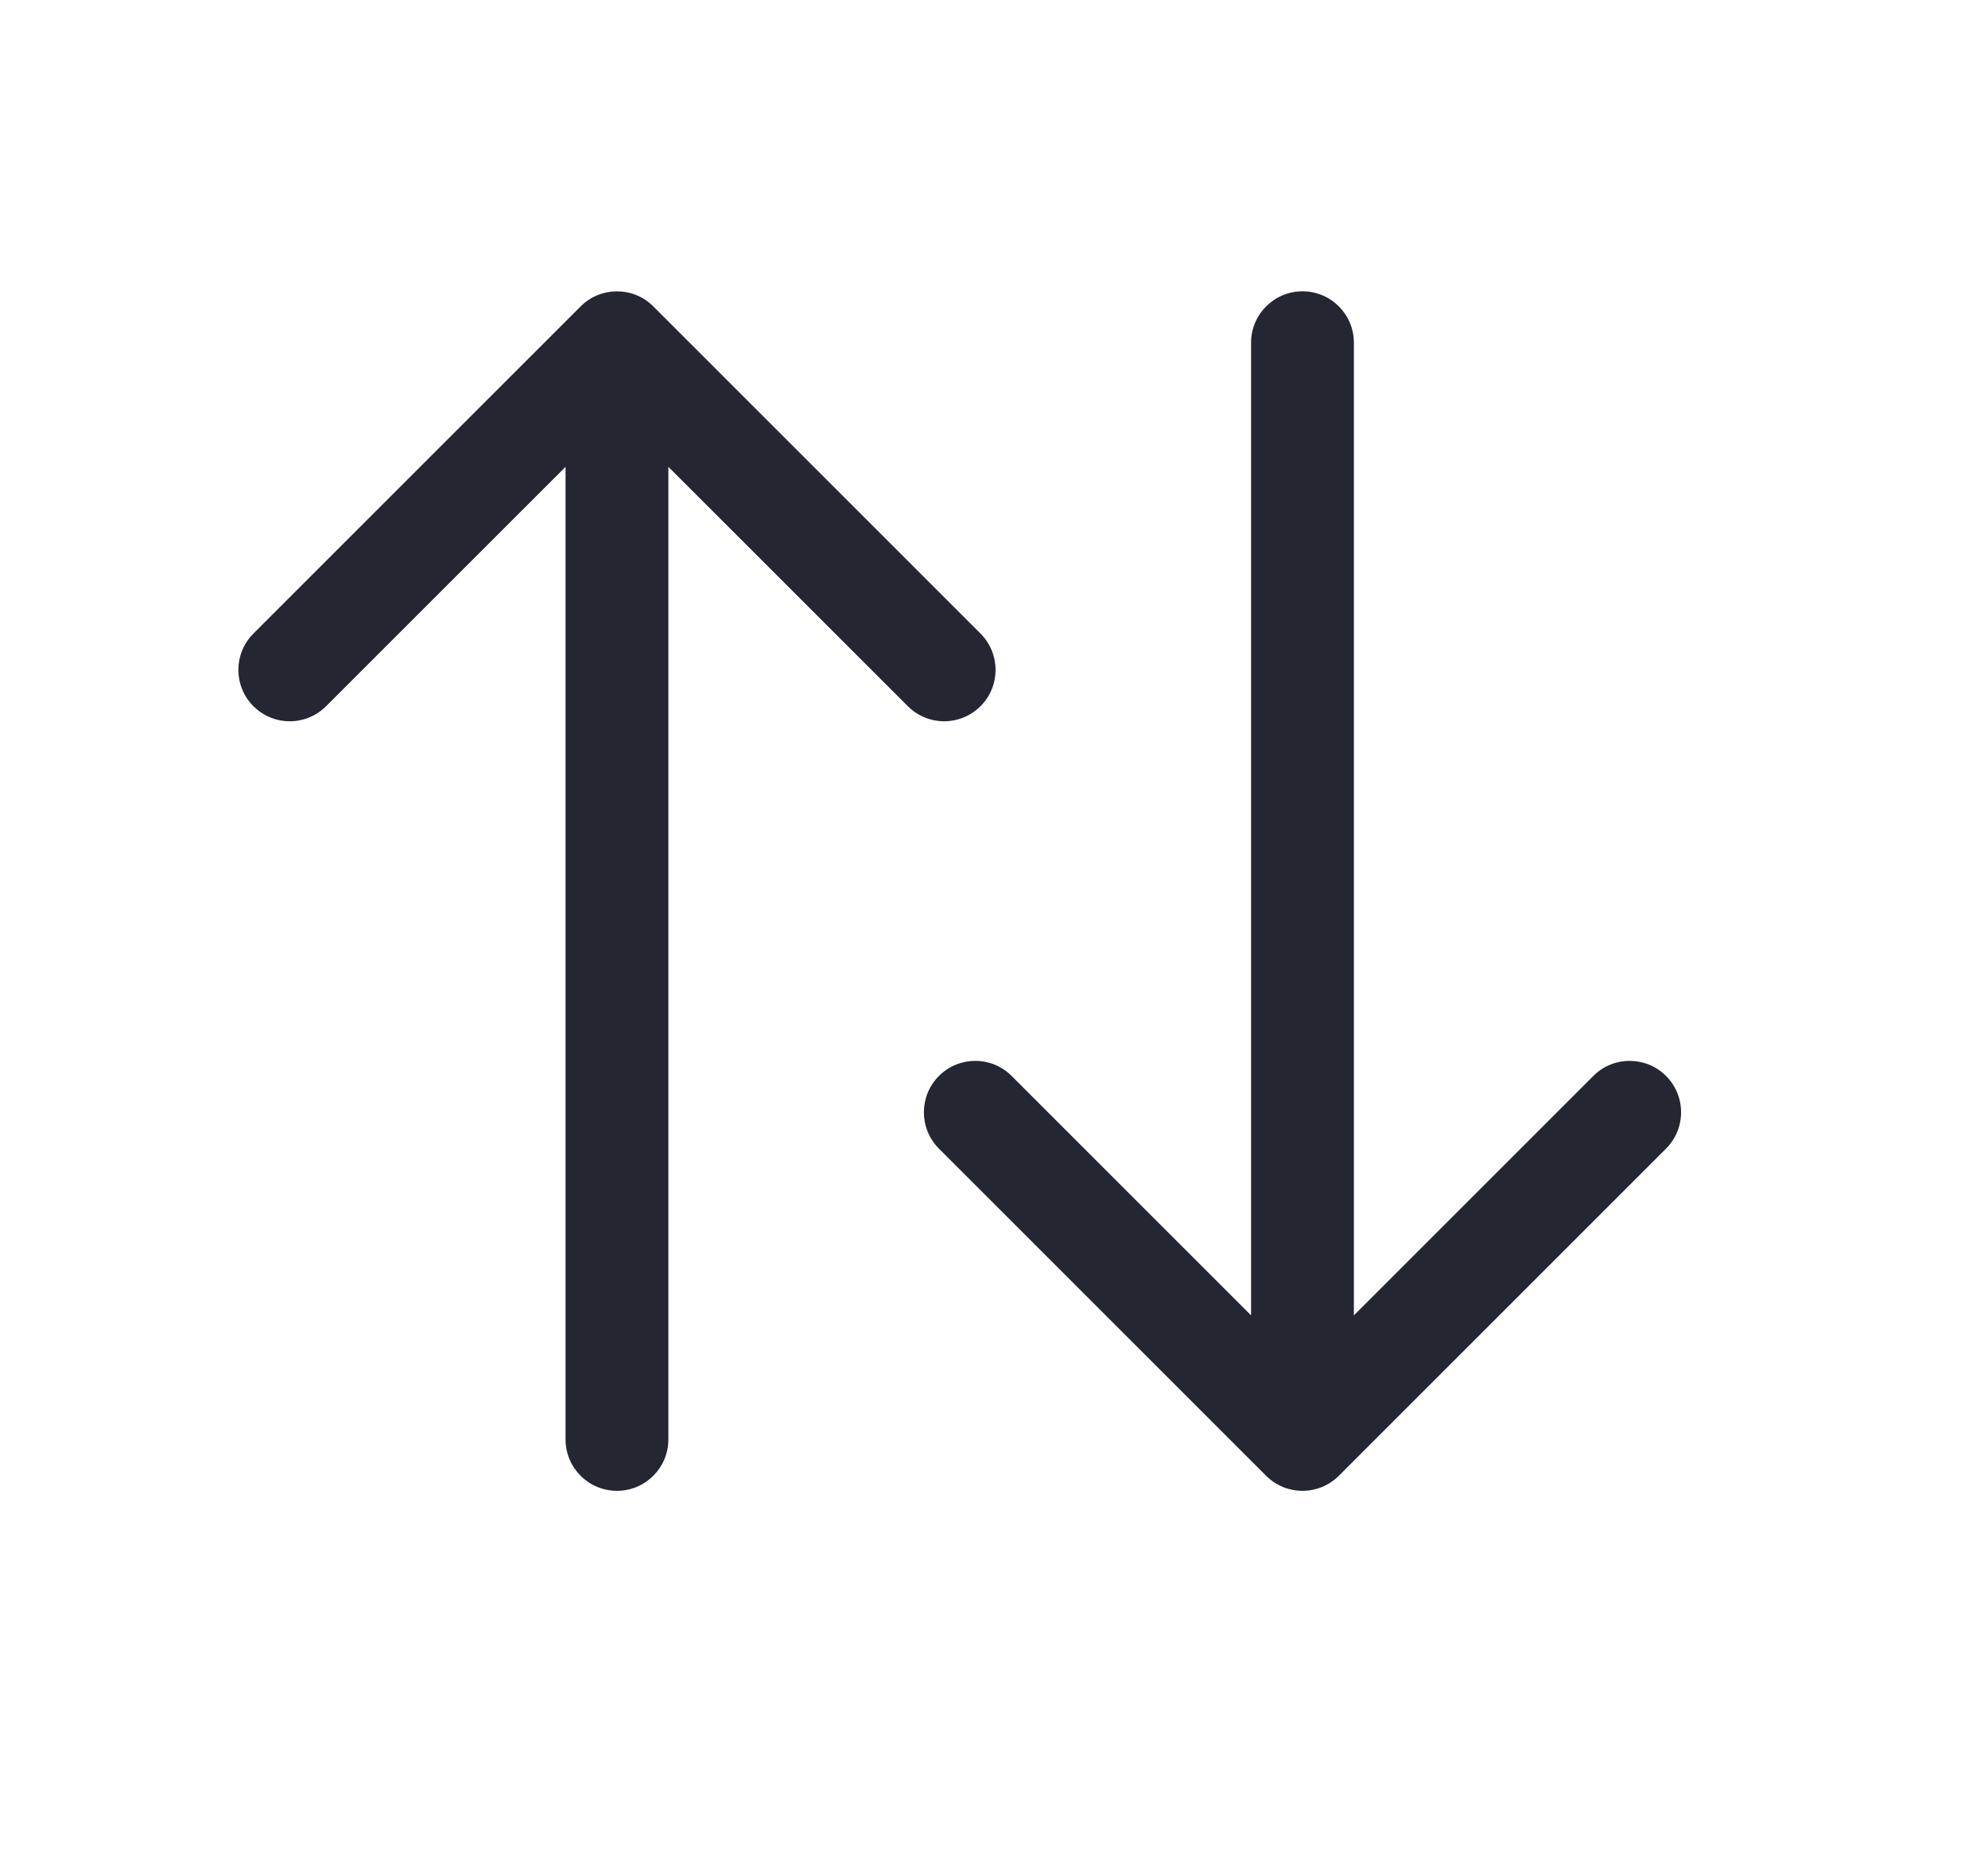 <svg width="29" height="27" viewBox="0 0 29 27" fill="none" xmlns="http://www.w3.org/2000/svg">
<path d="M8.25 21C8.25 21.415 8.586 21.75 9 21.75C9.414 21.75 9.75 21.415 9.75 21L8.25 21ZM9.53 4.47C9.237 4.177 8.763 4.177 8.47 4.47L3.697 9.243C3.404 9.536 3.404 10.011 3.697 10.303C3.99 10.596 4.464 10.596 4.757 10.303L9 6.061L13.243 10.303C13.536 10.596 14.01 10.596 14.303 10.303C14.596 10.011 14.596 9.536 14.303 9.243L9.53 4.47ZM9 21L9.75 21L9.75 5L9 5L8.25 5L8.25 21L9 21Z" fill="#242731"/>
<path d="M19.75 5C19.75 4.586 19.414 4.25 19 4.25C18.586 4.25 18.25 4.586 18.25 5L19.75 5ZM18.47 21.531C18.763 21.823 19.237 21.823 19.53 21.531L24.303 16.758C24.596 16.465 24.596 15.99 24.303 15.697C24.01 15.404 23.535 15.404 23.243 15.697L19 19.94L14.757 15.697C14.464 15.404 13.99 15.404 13.697 15.697C13.404 15.99 13.404 16.465 13.697 16.758L18.47 21.531ZM19 5L18.25 5L18.25 21L19 21L19.75 21L19.75 5L19 5Z" fill="#242731"/>
</svg>
